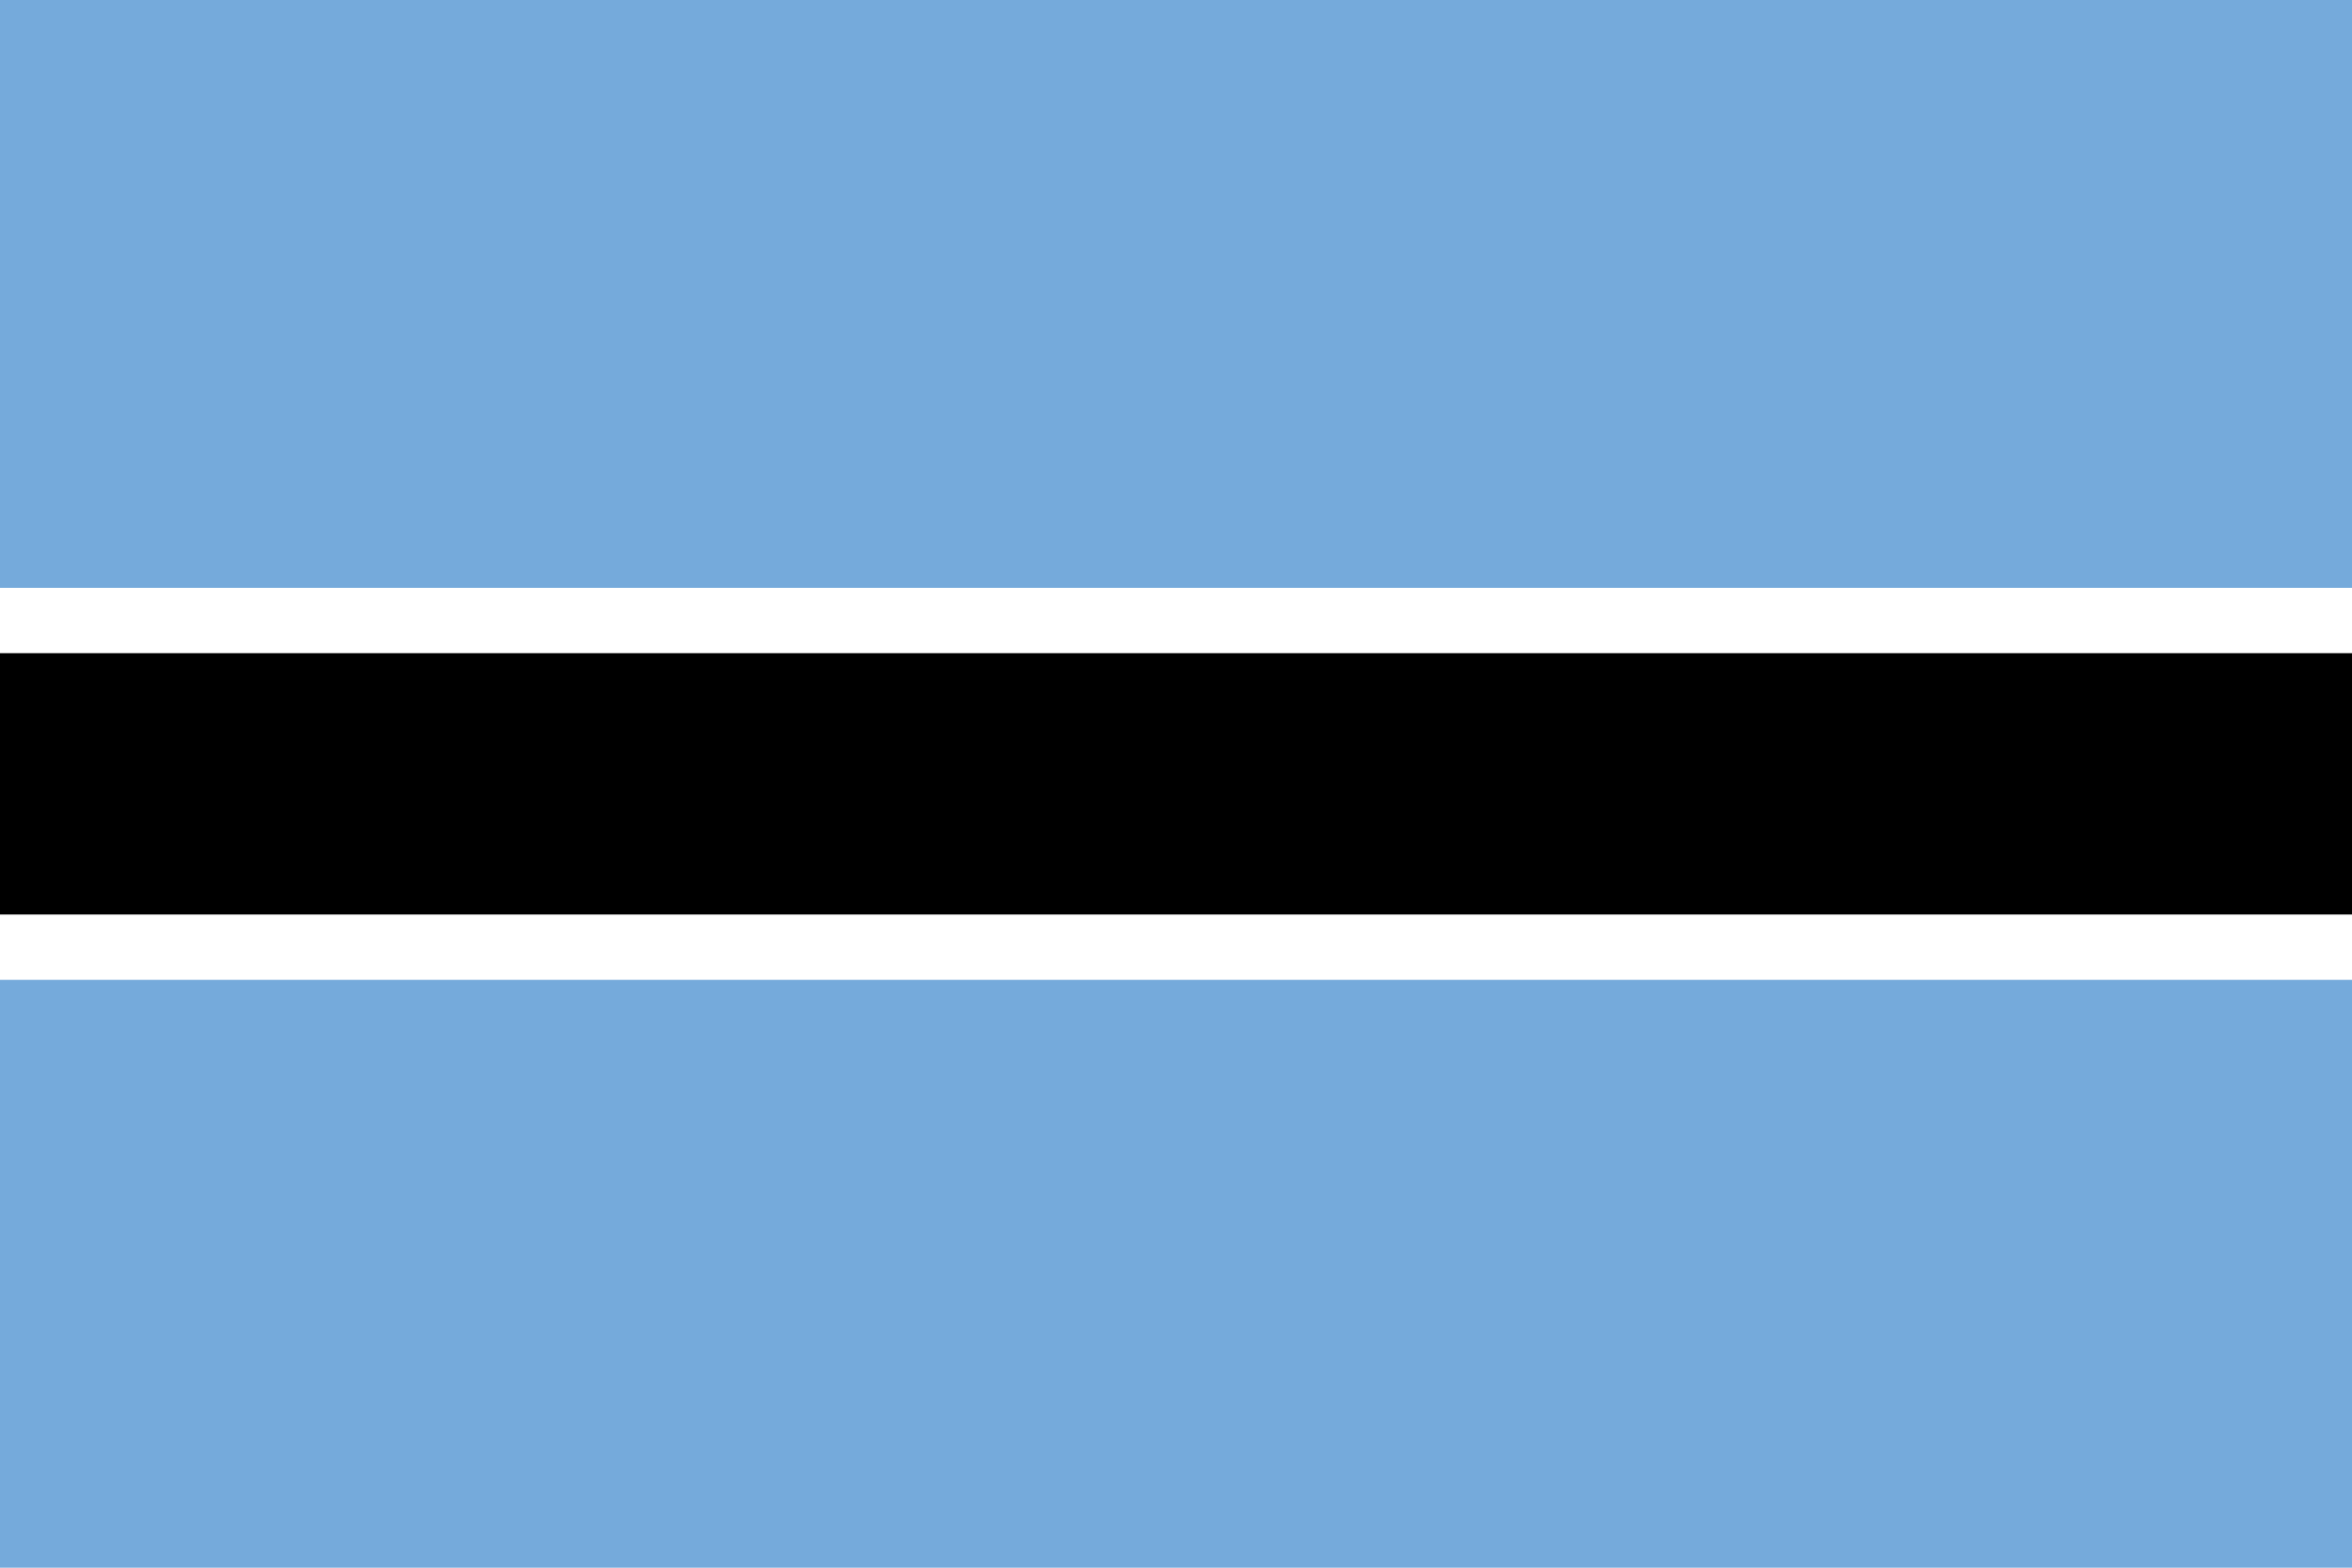 <?xml version="1.0" encoding="utf-8"?>
<svg xmlns="http://www.w3.org/2000/svg" viewBox="0 0 36 24">
<rect width="36" height="24" fill="#75aadb"/>
<rect y="9" width="36" height="6" fill="#fff"/>
<rect y="10" width="36" height="4"/>
</svg>
